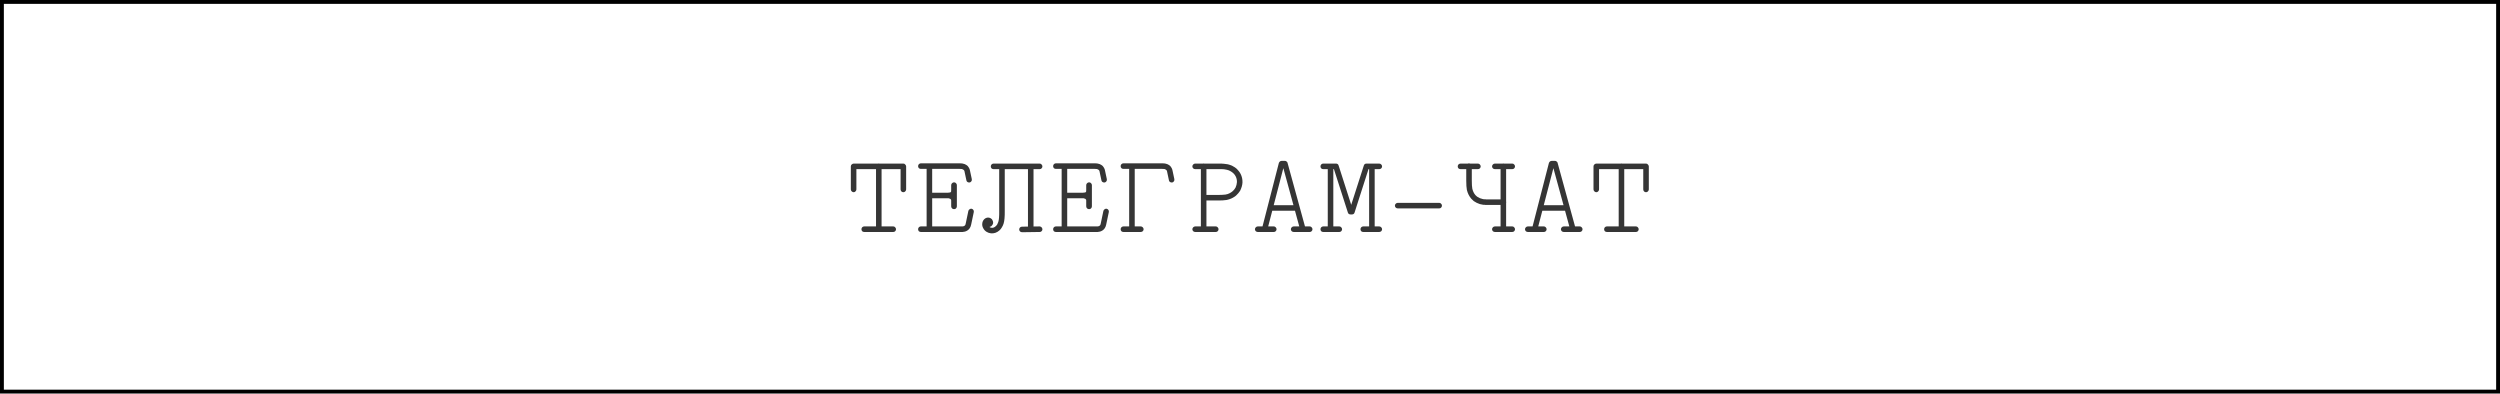 <?xml version="1.0" encoding="UTF-8"?> <svg xmlns="http://www.w3.org/2000/svg" width="648" height="102" viewBox="0 0 648 102" fill="none"><path d="M221.752 49.6C221.624 49.749 221.464 49.824 221.272 49.824C221.08 49.824 220.909 49.749 220.76 49.6C220.611 49.451 220.536 49.28 220.536 49.088V43.136C220.536 42.923 220.611 42.752 220.76 42.624C220.931 42.475 221.101 42.4 221.272 42.4H234.168C234.36 42.4 234.52 42.485 234.648 42.656C234.797 42.805 234.872 42.965 234.872 43.136V49.088C234.872 49.28 234.797 49.451 234.648 49.6C234.52 49.749 234.349 49.824 234.136 49.824C233.944 49.824 233.773 49.749 233.624 49.6C233.496 49.451 233.432 49.28 233.432 49.088V43.84H221.976V49.088C221.976 49.28 221.901 49.451 221.752 49.6ZM227.256 42.592C227.405 42.443 227.576 42.368 227.768 42.368C227.96 42.368 228.131 42.443 228.28 42.592C228.429 42.741 228.504 42.912 228.504 43.104V59.424C228.504 59.616 228.429 59.787 228.28 59.936C228.131 60.064 227.96 60.128 227.768 60.128C227.576 60.128 227.405 60.064 227.256 59.936C227.128 59.787 227.064 59.616 227.064 59.424V43.104C227.064 42.912 227.128 42.741 227.256 42.592ZM223.48 59.936C223.352 59.787 223.288 59.616 223.288 59.424C223.288 59.232 223.352 59.061 223.48 58.912C223.629 58.763 223.8 58.688 223.992 58.688H231.544C231.736 58.688 231.896 58.763 232.024 58.912C232.173 59.061 232.248 59.232 232.248 59.424C232.248 59.616 232.173 59.787 232.024 59.936C231.896 60.064 231.736 60.128 231.544 60.128H223.992C223.8 60.128 223.629 60.064 223.48 59.936ZM247.796 54.016C247.668 54.144 247.508 54.208 247.316 54.208C247.124 54.208 246.953 54.144 246.804 54.016C246.655 53.867 246.58 53.685 246.58 53.472V48C246.58 47.787 246.655 47.616 246.804 47.488C246.953 47.339 247.124 47.264 247.316 47.264C247.508 47.264 247.668 47.339 247.796 47.488C247.945 47.616 248.02 47.787 248.02 48V53.472C248.02 53.685 247.945 53.867 247.796 54.016ZM240.916 49.952H245.204H245.396H245.588C245.631 49.952 245.684 49.952 245.748 49.952C245.812 49.952 245.865 49.941 245.908 49.92C246.1 49.92 246.249 49.899 246.356 49.856C246.42 49.792 246.473 49.739 246.516 49.696C246.537 49.611 246.548 49.472 246.548 49.28V48C246.548 47.787 246.623 47.616 246.772 47.488C246.921 47.339 247.092 47.264 247.284 47.264C247.476 47.264 247.636 47.339 247.764 47.488C247.913 47.616 247.988 47.787 247.988 48V49.28C247.988 49.685 247.935 50.016 247.828 50.272C247.807 50.336 247.775 50.389 247.732 50.432C247.711 50.475 247.679 50.528 247.636 50.592C247.593 50.635 247.561 50.677 247.54 50.72C247.668 50.891 247.775 51.072 247.86 51.264C247.924 51.435 247.967 51.616 247.988 51.808C247.988 51.957 247.988 52.117 247.988 52.288V53.472C247.988 53.685 247.913 53.867 247.764 54.016C247.636 54.144 247.476 54.208 247.284 54.208C247.092 54.208 246.921 54.144 246.772 54.016C246.623 53.867 246.548 53.685 246.548 53.472V52.288C246.548 52.16 246.548 52.043 246.548 51.936C246.548 51.893 246.537 51.84 246.516 51.776C246.495 51.733 246.463 51.691 246.42 51.648C246.399 51.605 246.367 51.573 246.324 51.552C246.303 51.531 246.281 51.52 246.26 51.52L246.164 51.488C246.143 51.467 246.111 51.456 246.068 51.456C246.047 51.435 246.015 51.424 245.972 51.424C245.951 51.424 245.919 51.413 245.876 51.392C245.748 51.392 245.524 51.392 245.204 51.392H240.916V49.952ZM240.404 42.592C240.553 42.443 240.724 42.368 240.916 42.368C241.108 42.368 241.268 42.443 241.396 42.592C241.545 42.741 241.62 42.912 241.62 43.104V59.424C241.62 59.616 241.545 59.787 241.396 59.936C241.268 60.064 241.108 60.128 240.916 60.128C240.724 60.128 240.553 60.064 240.404 59.936C240.255 59.787 240.18 59.616 240.18 59.424V43.104C240.18 42.912 240.255 42.741 240.404 42.592ZM238.164 59.936C238.036 59.787 237.972 59.616 237.972 59.424C237.972 59.232 238.036 59.061 238.164 58.912C238.313 58.763 238.484 58.688 238.676 58.688H248.724C248.809 58.688 248.884 58.688 248.948 58.688C249.033 58.688 249.108 58.688 249.172 58.688C249.236 58.688 249.289 58.688 249.332 58.688C249.375 58.688 249.407 58.688 249.428 58.688C249.471 58.688 249.503 58.688 249.524 58.688C249.567 58.667 249.609 58.656 249.652 58.656L249.748 58.624C249.769 58.624 249.791 58.624 249.812 58.624C249.855 58.603 249.887 58.592 249.908 58.592C250.015 58.528 250.1 58.453 250.164 58.368C250.228 58.283 250.281 58.123 250.324 57.888L250.996 54.688C251.039 54.496 251.145 54.347 251.316 54.24C251.487 54.112 251.668 54.069 251.86 54.112C252.052 54.155 252.201 54.261 252.308 54.432C252.415 54.603 252.447 54.784 252.404 54.976L251.732 58.176C251.647 58.581 251.529 58.891 251.38 59.104C251.167 59.445 250.879 59.701 250.516 59.872C250.452 59.915 250.377 59.947 250.292 59.968C250.228 59.989 250.164 60.011 250.1 60.032C250.036 60.053 249.972 60.064 249.908 60.064C249.844 60.085 249.78 60.096 249.716 60.096C249.652 60.117 249.588 60.128 249.524 60.128C249.439 60.128 249.332 60.128 249.204 60.128C249.076 60.128 248.916 60.128 248.724 60.128H238.676C238.484 60.128 238.313 60.064 238.164 59.936ZM238.164 43.584C238.036 43.435 237.972 43.264 237.972 43.072C237.972 42.88 238.036 42.709 238.164 42.56C238.313 42.411 238.484 42.336 238.676 42.336H248.724C249.087 42.336 249.364 42.357 249.556 42.4C249.919 42.464 250.239 42.592 250.516 42.784C250.623 42.848 250.719 42.923 250.804 43.008C250.889 43.093 250.964 43.189 251.028 43.296L251.22 43.616C251.327 43.808 251.412 44.096 251.476 44.48L251.892 46.432C251.913 46.539 251.913 46.645 251.892 46.752C251.871 46.837 251.828 46.923 251.764 47.008C251.721 47.072 251.657 47.136 251.572 47.2C251.508 47.243 251.433 47.275 251.348 47.296C251.22 47.317 251.092 47.307 250.964 47.264C250.836 47.221 250.729 47.157 250.644 47.072C250.559 46.965 250.505 46.848 250.484 46.72L250.068 44.768C250.047 44.64 250.025 44.533 250.004 44.448C249.983 44.341 249.961 44.267 249.94 44.224C249.919 44.224 249.897 44.213 249.876 44.192C249.876 44.171 249.876 44.149 249.876 44.128C249.855 44.107 249.823 44.085 249.78 44.064C249.759 44.021 249.727 43.989 249.684 43.968C249.599 43.904 249.481 43.851 249.332 43.808C249.204 43.787 249.001 43.776 248.724 43.776H238.676C238.484 43.776 238.313 43.712 238.164 43.584ZM256.432 58.816L256.496 58.848C256.56 58.912 256.635 58.955 256.72 58.976C256.805 58.997 256.901 59.019 257.008 59.04C257.392 59.083 257.744 58.955 258.064 58.656C258.149 58.592 258.224 58.517 258.288 58.432C258.352 58.347 258.416 58.261 258.48 58.176C258.587 57.963 258.683 57.739 258.768 57.504C258.939 56.949 259.013 56.032 258.992 54.752C258.992 54.517 258.992 54.347 258.992 54.24V43.168C258.992 42.955 259.056 42.784 259.184 42.656C259.333 42.507 259.504 42.432 259.696 42.432C259.909 42.432 260.08 42.507 260.208 42.656C260.357 42.784 260.432 42.955 260.432 43.168V54.24C260.432 54.347 260.432 54.507 260.432 54.72C260.453 56.149 260.357 57.216 260.144 57.92C260.08 58.091 260.016 58.261 259.952 58.432C259.888 58.603 259.803 58.763 259.696 58.912C259.525 59.232 259.301 59.509 259.024 59.744C258.384 60.299 257.669 60.544 256.88 60.48C256.453 60.437 256.069 60.309 255.728 60.096C255.344 59.861 255.056 59.552 254.864 59.168C254.629 58.763 254.544 58.336 254.608 57.888C254.608 57.76 254.629 57.643 254.672 57.536C254.715 57.408 254.768 57.291 254.832 57.184C254.96 56.949 255.141 56.757 255.376 56.608C255.739 56.395 256.112 56.341 256.496 56.448C256.539 56.469 256.581 56.491 256.624 56.512C256.688 56.533 256.741 56.555 256.784 56.576C256.827 56.597 256.869 56.629 256.912 56.672C256.955 56.693 256.997 56.725 257.04 56.768C257.083 56.811 257.125 56.864 257.168 56.928C257.211 56.992 257.243 57.056 257.264 57.12C257.307 57.184 257.339 57.259 257.36 57.344C257.467 57.664 257.435 57.963 257.264 58.24C257.2 58.347 257.136 58.432 257.072 58.496C257.029 58.539 256.997 58.571 256.976 58.592C256.955 58.613 256.923 58.635 256.88 58.656C256.859 58.677 256.837 58.688 256.816 58.688C256.752 58.731 256.688 58.763 256.624 58.784C256.581 58.784 256.539 58.795 256.496 58.816C256.475 58.816 256.453 58.816 256.432 58.816ZM264.176 59.488C264.176 59.296 264.24 59.125 264.368 58.976C264.517 58.827 264.699 58.752 264.912 58.752L269.456 58.688C269.563 58.688 269.659 58.709 269.744 58.752C269.829 58.795 269.904 58.848 269.968 58.912C270.032 58.976 270.085 59.051 270.128 59.136C270.171 59.221 270.192 59.317 270.192 59.424C270.192 59.552 270.16 59.669 270.096 59.776C270.032 59.883 269.947 59.968 269.84 60.032C269.733 60.096 269.616 60.128 269.488 60.128L264.912 60.192C264.827 60.192 264.731 60.171 264.624 60.128C264.539 60.107 264.464 60.064 264.4 60C264.336 59.936 264.283 59.861 264.24 59.776C264.197 59.669 264.176 59.573 264.176 59.488ZM266.64 42.656C266.789 42.507 266.96 42.432 267.152 42.432C267.365 42.432 267.536 42.507 267.664 42.656C267.813 42.784 267.888 42.955 267.888 43.168V59.424C267.888 59.616 267.813 59.787 267.664 59.936C267.536 60.064 267.365 60.128 267.152 60.128C266.96 60.128 266.789 60.064 266.64 59.936C266.512 59.787 266.448 59.616 266.448 59.424V43.168C266.448 42.955 266.512 42.784 266.64 42.656ZM257.008 43.648C256.88 43.499 256.816 43.328 256.816 43.136C256.816 42.944 256.88 42.773 257.008 42.624C257.157 42.475 257.328 42.4 257.52 42.4H269.488C269.68 42.4 269.84 42.475 269.968 42.624C270.117 42.773 270.192 42.944 270.192 43.136C270.192 43.328 270.117 43.499 269.968 43.648C269.84 43.776 269.68 43.84 269.488 43.84H257.52C257.328 43.84 257.157 43.776 257.008 43.648ZM282.796 54.016C282.668 54.144 282.508 54.208 282.316 54.208C282.124 54.208 281.953 54.144 281.804 54.016C281.655 53.867 281.58 53.685 281.58 53.472V48C281.58 47.787 281.655 47.616 281.804 47.488C281.953 47.339 282.124 47.264 282.316 47.264C282.508 47.264 282.668 47.339 282.796 47.488C282.945 47.616 283.02 47.787 283.02 48V53.472C283.02 53.685 282.945 53.867 282.796 54.016ZM275.916 49.952H280.204H280.396H280.588C280.631 49.952 280.684 49.952 280.748 49.952C280.812 49.952 280.865 49.941 280.908 49.92C281.1 49.92 281.249 49.899 281.356 49.856C281.42 49.792 281.473 49.739 281.516 49.696C281.537 49.611 281.548 49.472 281.548 49.28V48C281.548 47.787 281.623 47.616 281.772 47.488C281.921 47.339 282.092 47.264 282.284 47.264C282.476 47.264 282.636 47.339 282.764 47.488C282.913 47.616 282.988 47.787 282.988 48V49.28C282.988 49.685 282.935 50.016 282.828 50.272C282.807 50.336 282.775 50.389 282.732 50.432C282.711 50.475 282.679 50.528 282.636 50.592C282.593 50.635 282.561 50.677 282.54 50.72C282.668 50.891 282.775 51.072 282.86 51.264C282.924 51.435 282.967 51.616 282.988 51.808C282.988 51.957 282.988 52.117 282.988 52.288V53.472C282.988 53.685 282.913 53.867 282.764 54.016C282.636 54.144 282.476 54.208 282.284 54.208C282.092 54.208 281.921 54.144 281.772 54.016C281.623 53.867 281.548 53.685 281.548 53.472V52.288C281.548 52.16 281.548 52.043 281.548 51.936C281.548 51.893 281.537 51.84 281.516 51.776C281.495 51.733 281.463 51.691 281.42 51.648C281.399 51.605 281.367 51.573 281.324 51.552C281.303 51.531 281.281 51.52 281.26 51.52L281.164 51.488C281.143 51.467 281.111 51.456 281.068 51.456C281.047 51.435 281.015 51.424 280.972 51.424C280.951 51.424 280.919 51.413 280.876 51.392C280.748 51.392 280.524 51.392 280.204 51.392H275.916V49.952ZM275.404 42.592C275.553 42.443 275.724 42.368 275.916 42.368C276.108 42.368 276.268 42.443 276.396 42.592C276.545 42.741 276.62 42.912 276.62 43.104V59.424C276.62 59.616 276.545 59.787 276.396 59.936C276.268 60.064 276.108 60.128 275.916 60.128C275.724 60.128 275.553 60.064 275.404 59.936C275.255 59.787 275.18 59.616 275.18 59.424V43.104C275.18 42.912 275.255 42.741 275.404 42.592ZM273.164 59.936C273.036 59.787 272.972 59.616 272.972 59.424C272.972 59.232 273.036 59.061 273.164 58.912C273.313 58.763 273.484 58.688 273.676 58.688H283.724C283.809 58.688 283.884 58.688 283.948 58.688C284.033 58.688 284.108 58.688 284.172 58.688C284.236 58.688 284.289 58.688 284.332 58.688C284.375 58.688 284.407 58.688 284.428 58.688C284.471 58.688 284.503 58.688 284.524 58.688C284.567 58.667 284.609 58.656 284.652 58.656L284.748 58.624C284.769 58.624 284.791 58.624 284.812 58.624C284.855 58.603 284.887 58.592 284.908 58.592C285.015 58.528 285.1 58.453 285.164 58.368C285.228 58.283 285.281 58.123 285.324 57.888L285.996 54.688C286.039 54.496 286.145 54.347 286.316 54.24C286.487 54.112 286.668 54.069 286.86 54.112C287.052 54.155 287.201 54.261 287.308 54.432C287.415 54.603 287.447 54.784 287.404 54.976L286.732 58.176C286.647 58.581 286.529 58.891 286.38 59.104C286.167 59.445 285.879 59.701 285.516 59.872C285.452 59.915 285.377 59.947 285.292 59.968C285.228 59.989 285.164 60.011 285.1 60.032C285.036 60.053 284.972 60.064 284.908 60.064C284.844 60.085 284.78 60.096 284.716 60.096C284.652 60.117 284.588 60.128 284.524 60.128C284.439 60.128 284.332 60.128 284.204 60.128C284.076 60.128 283.916 60.128 283.724 60.128H273.676C273.484 60.128 273.313 60.064 273.164 59.936ZM273.164 43.584C273.036 43.435 272.972 43.264 272.972 43.072C272.972 42.88 273.036 42.709 273.164 42.56C273.313 42.411 273.484 42.336 273.676 42.336H283.724C284.087 42.336 284.364 42.357 284.556 42.4C284.919 42.464 285.239 42.592 285.516 42.784C285.623 42.848 285.719 42.923 285.804 43.008C285.889 43.093 285.964 43.189 286.028 43.296L286.22 43.616C286.327 43.808 286.412 44.096 286.476 44.48L286.892 46.432C286.913 46.539 286.913 46.645 286.892 46.752C286.871 46.837 286.828 46.923 286.764 47.008C286.721 47.072 286.657 47.136 286.572 47.2C286.508 47.243 286.433 47.275 286.348 47.296C286.22 47.317 286.092 47.307 285.964 47.264C285.836 47.221 285.729 47.157 285.644 47.072C285.559 46.965 285.505 46.848 285.484 46.72L285.068 44.768C285.047 44.64 285.025 44.533 285.004 44.448C284.983 44.341 284.961 44.267 284.94 44.224C284.919 44.224 284.897 44.213 284.876 44.192C284.876 44.171 284.876 44.149 284.876 44.128C284.855 44.107 284.823 44.085 284.78 44.064C284.759 44.021 284.727 43.989 284.684 43.968C284.599 43.904 284.481 43.851 284.332 43.808C284.204 43.787 284.001 43.776 283.724 43.776H273.676C273.484 43.776 273.313 43.712 273.164 43.584ZM292.904 42.592C293.053 42.443 293.224 42.368 293.416 42.368C293.608 42.368 293.768 42.443 293.896 42.592C294.045 42.741 294.12 42.912 294.12 43.104V59.424C294.12 59.616 294.045 59.787 293.896 59.936C293.768 60.064 293.608 60.128 293.416 60.128C293.224 60.128 293.053 60.064 292.904 59.936C292.755 59.787 292.68 59.616 292.68 59.424V43.104C292.68 42.912 292.755 42.741 292.904 42.592ZM290.664 59.936C290.536 59.787 290.472 59.616 290.472 59.424C290.472 59.232 290.536 59.061 290.664 58.912C290.813 58.763 290.984 58.688 291.176 58.688H295.688C295.88 58.688 296.051 58.763 296.2 58.912C296.349 59.061 296.424 59.232 296.424 59.424C296.424 59.616 296.349 59.787 296.2 59.936C296.051 60.064 295.88 60.128 295.688 60.128H291.176C290.984 60.128 290.813 60.064 290.664 59.936ZM290.664 43.584C290.536 43.435 290.472 43.264 290.472 43.072C290.472 42.88 290.536 42.709 290.664 42.56C290.813 42.411 290.984 42.336 291.176 42.336H301.224C301.587 42.336 301.864 42.357 302.056 42.4C302.419 42.464 302.739 42.592 303.016 42.784C303.123 42.848 303.219 42.923 303.304 43.008C303.389 43.093 303.464 43.189 303.528 43.296L303.72 43.616C303.827 43.808 303.912 44.096 303.976 44.48L304.392 46.432C304.413 46.539 304.413 46.645 304.392 46.752C304.371 46.837 304.328 46.923 304.264 47.008C304.221 47.072 304.157 47.136 304.072 47.2C304.008 47.243 303.933 47.275 303.848 47.296C303.72 47.317 303.592 47.307 303.464 47.264C303.336 47.221 303.229 47.157 303.144 47.072C303.059 46.965 303.005 46.848 302.984 46.72L302.568 44.768C302.547 44.64 302.525 44.533 302.504 44.448C302.483 44.341 302.461 44.267 302.44 44.224C302.419 44.224 302.397 44.213 302.376 44.192C302.376 44.171 302.376 44.149 302.376 44.128C302.355 44.107 302.323 44.085 302.28 44.064C302.259 44.021 302.227 43.989 302.184 43.968C302.099 43.904 301.981 43.851 301.832 43.808C301.704 43.787 301.501 43.776 301.224 43.776H291.176C290.984 43.776 290.813 43.712 290.664 43.584ZM309.284 43.648C309.135 43.499 309.06 43.328 309.06 43.136C309.06 42.944 309.135 42.773 309.284 42.624C309.433 42.475 309.604 42.4 309.796 42.4H316.036C316.313 42.4 316.537 42.4 316.708 42.4C316.772 42.4 316.836 42.411 316.9 42.432C316.985 42.432 317.06 42.432 317.124 42.432C317.209 42.432 317.284 42.443 317.348 42.464C317.625 42.485 317.871 42.517 318.084 42.56C318.148 42.56 318.212 42.571 318.276 42.592C318.361 42.613 318.436 42.635 318.5 42.656C318.543 42.656 318.585 42.667 318.628 42.688C318.692 42.709 318.745 42.731 318.788 42.752C318.831 42.752 318.873 42.763 318.916 42.784C319.065 42.827 319.204 42.88 319.332 42.944C319.46 43.008 319.588 43.083 319.716 43.168C319.865 43.232 319.993 43.307 320.1 43.392C320.42 43.605 320.697 43.861 320.932 44.16C321.188 44.437 321.401 44.747 321.572 45.088C321.913 45.771 322.073 46.507 322.052 47.296C322.031 47.659 321.967 48.021 321.86 48.384C321.817 48.576 321.753 48.757 321.668 48.928C321.604 49.099 321.529 49.269 321.444 49.44C321.316 49.653 321.167 49.856 320.996 50.048C320.847 50.24 320.676 50.421 320.484 50.592C320.313 50.763 320.121 50.912 319.908 51.04C319.78 51.125 319.652 51.2 319.524 51.264C319.417 51.328 319.289 51.392 319.14 51.456C319.012 51.52 318.873 51.573 318.724 51.616C318.596 51.659 318.457 51.701 318.308 51.744C318.18 51.787 318.041 51.819 317.892 51.84C317.572 51.883 317.252 51.915 316.932 51.936C316.633 51.957 316.271 51.968 315.844 51.968H312.036C311.844 51.968 311.673 51.904 311.524 51.776C311.396 51.627 311.332 51.456 311.332 51.264C311.332 51.051 311.396 50.88 311.524 50.752C311.673 50.603 311.844 50.528 312.036 50.528H315.844C316.249 50.528 316.591 50.517 316.868 50.496C317.124 50.496 317.38 50.475 317.636 50.432C317.828 50.389 318.009 50.347 318.18 50.304C318.351 50.24 318.511 50.176 318.66 50.112C318.831 50.027 318.98 49.941 319.108 49.856C319.343 49.707 319.545 49.536 319.716 49.344C319.908 49.152 320.068 48.939 320.196 48.704C320.217 48.683 320.228 48.661 320.228 48.64C320.249 48.597 320.271 48.565 320.292 48.544C320.313 48.501 320.324 48.469 320.324 48.448C320.345 48.405 320.356 48.363 320.356 48.32C320.377 48.277 320.388 48.245 320.388 48.224C320.409 48.181 320.42 48.149 320.42 48.128C320.441 48.085 320.463 48.043 320.484 48C320.548 47.744 320.591 47.488 320.612 47.232C320.633 46.699 320.527 46.197 320.292 45.728C320.057 45.259 319.716 44.875 319.268 44.576C319.183 44.512 319.097 44.459 319.012 44.416C318.927 44.352 318.831 44.299 318.724 44.256C318.639 44.213 318.543 44.171 318.436 44.128C318.393 44.107 318.34 44.096 318.276 44.096C318.233 44.075 318.18 44.053 318.116 44.032C318.009 44.011 317.903 43.989 317.796 43.968C317.625 43.925 317.444 43.893 317.252 43.872C317.017 43.872 316.825 43.861 316.676 43.84C316.505 43.84 316.292 43.84 316.036 43.84H309.796C309.604 43.84 309.433 43.776 309.284 43.648ZM311.46 42.592C311.609 42.443 311.78 42.368 311.972 42.368C312.185 42.368 312.356 42.443 312.484 42.592C312.633 42.741 312.708 42.912 312.708 43.104V59.424C312.708 59.616 312.633 59.787 312.484 59.936C312.356 60.064 312.185 60.128 311.972 60.128C311.78 60.128 311.609 60.064 311.46 59.936C311.332 59.787 311.268 59.616 311.268 59.424V43.104C311.268 42.912 311.332 42.741 311.46 42.592ZM309.06 59.424C309.06 59.317 309.081 59.221 309.124 59.136C309.167 59.051 309.22 58.976 309.284 58.912C309.348 58.848 309.423 58.795 309.508 58.752C309.593 58.709 309.689 58.688 309.796 58.688H315.14C315.332 58.688 315.492 58.763 315.62 58.912C315.769 59.061 315.844 59.232 315.844 59.424C315.844 59.616 315.769 59.787 315.62 59.936C315.492 60.064 315.332 60.128 315.14 60.128H309.796C309.604 60.128 309.433 60.064 309.284 59.936C309.135 59.787 309.06 59.616 309.06 59.424ZM328.704 54.4C328.576 54.251 328.512 54.08 328.512 53.888C328.512 53.696 328.576 53.536 328.704 53.408C328.853 53.259 329.024 53.184 329.216 53.184H336.192C336.384 53.184 336.555 53.259 336.704 53.408C336.853 53.536 336.928 53.696 336.928 53.888C336.928 54.08 336.853 54.251 336.704 54.4C336.555 54.549 336.384 54.624 336.192 54.624H329.216C329.024 54.624 328.853 54.549 328.704 54.4ZM339.968 58.912C340.117 59.061 340.192 59.232 340.192 59.424C340.192 59.616 340.117 59.787 339.968 59.936C339.84 60.064 339.68 60.128 339.488 60.128H335.328C335.136 60.128 334.965 60.064 334.816 59.936C334.667 59.787 334.592 59.616 334.592 59.424C334.592 59.232 334.667 59.061 334.816 58.912C334.965 58.763 335.136 58.688 335.328 58.688H339.488C339.68 58.688 339.84 58.763 339.968 58.912ZM328.16 60.032C327.989 60.139 327.808 60.16 327.616 60.096C327.424 60.053 327.275 59.947 327.168 59.776C327.061 59.605 327.04 59.424 327.104 59.232L331.488 42.208C331.531 42.101 331.584 42.016 331.648 41.952C331.733 41.867 331.819 41.803 331.904 41.76C332.011 41.717 332.107 41.696 332.192 41.696H332.608H333.056C333.205 41.696 333.344 41.749 333.472 41.856C333.621 41.963 333.707 42.08 333.728 42.208L338.4 59.232C338.443 59.424 338.411 59.605 338.304 59.776C338.219 59.947 338.08 60.064 337.888 60.128C337.803 60.149 337.707 60.149 337.6 60.128C337.515 60.107 337.429 60.075 337.344 60.032C337.259 59.989 337.184 59.936 337.12 59.872C337.077 59.787 337.045 59.701 337.024 59.616L332.64 43.584L328.48 59.584C328.437 59.776 328.331 59.925 328.16 60.032ZM325.504 59.936C325.355 59.787 325.28 59.616 325.28 59.424C325.28 59.232 325.355 59.061 325.504 58.912C325.653 58.763 325.824 58.688 326.016 58.688H330.176C330.368 58.688 330.528 58.763 330.656 58.912C330.805 59.061 330.88 59.232 330.88 59.424C330.88 59.616 330.805 59.787 330.656 59.936C330.528 60.064 330.368 60.128 330.176 60.128H326.016C325.824 60.128 325.653 60.064 325.504 59.936ZM358.012 42.624C358.161 42.773 358.236 42.944 358.236 43.136C358.236 43.328 358.161 43.499 358.012 43.648C357.863 43.776 357.692 43.84 357.5 43.84H354.716L351.1 55.104C350.993 55.424 350.769 55.584 350.428 55.584H350.076C349.713 55.584 349.479 55.424 349.372 55.104L345.756 43.84H342.972C342.78 43.84 342.609 43.776 342.46 43.648C342.332 43.499 342.268 43.328 342.268 43.136C342.268 42.944 342.332 42.773 342.46 42.624C342.609 42.475 342.78 42.4 342.972 42.4H346.3C346.641 42.4 346.865 42.571 346.972 42.912L350.236 53.088L353.5 42.912C353.607 42.571 353.841 42.4 354.204 42.4H357.5C357.692 42.4 357.863 42.475 358.012 42.624ZM355.1 42.624C355.249 42.475 355.42 42.4 355.612 42.4C355.804 42.4 355.964 42.475 356.092 42.624C356.241 42.773 356.316 42.944 356.316 43.136V59.424C356.316 59.616 356.241 59.787 356.092 59.936C355.964 60.064 355.804 60.128 355.612 60.128C355.42 60.128 355.249 60.064 355.1 59.936C354.951 59.787 354.876 59.616 354.876 59.424V43.136C354.876 42.944 354.951 42.773 355.1 42.624ZM358.012 58.912C358.161 59.061 358.236 59.232 358.236 59.424C358.236 59.616 358.161 59.787 358.012 59.936C357.863 60.064 357.692 60.128 357.5 60.128H353.34C353.148 60.128 352.977 60.064 352.828 59.936C352.7 59.787 352.636 59.616 352.636 59.424C352.636 59.232 352.7 59.061 352.828 58.912C352.977 58.763 353.148 58.688 353.34 58.688H357.5C357.692 58.688 357.863 58.763 358.012 58.912ZM344.348 42.624C344.497 42.475 344.668 42.4 344.86 42.4C345.073 42.4 345.244 42.475 345.372 42.624C345.521 42.773 345.596 42.944 345.596 43.136V59.424C345.596 59.552 345.564 59.669 345.5 59.776C345.436 59.883 345.351 59.968 345.244 60.032C345.137 60.096 345.02 60.128 344.892 60.128C344.679 60.128 344.497 60.064 344.348 59.936C344.22 59.787 344.156 59.616 344.156 59.424V43.136C344.156 42.944 344.22 42.773 344.348 42.624ZM342.46 59.936C342.332 59.787 342.268 59.616 342.268 59.424C342.268 59.232 342.332 59.061 342.46 58.912C342.609 58.763 342.78 58.688 342.972 58.688H347.164C347.356 58.688 347.516 58.763 347.644 58.912C347.793 59.061 347.868 59.232 347.868 59.424C347.868 59.616 347.793 59.787 347.644 59.936C347.516 60.064 347.356 60.128 347.164 60.128H342.972C342.78 60.128 342.609 60.064 342.46 59.936ZM361.784 53.824C361.635 53.675 361.56 53.504 361.56 53.312C361.56 53.099 361.635 52.928 361.784 52.8C361.933 52.651 362.104 52.576 362.296 52.576H373.048C373.24 52.576 373.4 52.651 373.528 52.8C373.677 52.928 373.752 53.099 373.752 53.312C373.752 53.504 373.677 53.675 373.528 53.824C373.4 53.952 373.24 54.016 373.048 54.016H362.296C362.104 54.016 361.933 53.952 361.784 53.824ZM386.964 43.648C386.815 43.499 386.74 43.328 386.74 43.136C386.74 42.944 386.815 42.773 386.964 42.624C387.113 42.475 387.284 42.4 387.476 42.4H391.988C392.18 42.4 392.34 42.475 392.468 42.624C392.617 42.773 392.692 42.944 392.692 43.136C392.692 43.328 392.617 43.499 392.468 43.648C392.34 43.776 392.18 43.84 391.988 43.84H387.476C387.284 43.84 387.113 43.776 386.964 43.648ZM389.14 42.592C389.289 42.443 389.46 42.368 389.652 42.368C389.865 42.368 390.036 42.443 390.164 42.592C390.313 42.741 390.388 42.912 390.388 43.104V59.424C390.388 59.616 390.313 59.787 390.164 59.936C390.036 60.064 389.865 60.128 389.652 60.128C389.46 60.128 389.289 60.064 389.14 59.936C389.012 59.787 388.948 59.616 388.948 59.424V43.104C388.948 42.912 389.012 42.741 389.14 42.592ZM386.964 59.936C386.815 59.787 386.74 59.616 386.74 59.424C386.74 59.232 386.815 59.061 386.964 58.912C387.113 58.763 387.284 58.688 387.476 58.688H391.988C392.18 58.688 392.34 58.763 392.468 58.912C392.617 59.061 392.692 59.232 392.692 59.424C392.692 59.616 392.617 59.787 392.468 59.936C392.34 60.064 392.18 60.128 391.988 60.128H387.476C387.284 60.128 387.113 60.064 386.964 59.936ZM378.036 43.648C377.908 43.499 377.844 43.328 377.844 43.136C377.844 42.944 377.908 42.773 378.036 42.624C378.185 42.475 378.367 42.4 378.58 42.4H383.06C383.273 42.4 383.444 42.475 383.572 42.624C383.721 42.773 383.796 42.944 383.796 43.136C383.796 43.328 383.721 43.499 383.572 43.648C383.444 43.776 383.273 43.84 383.06 43.84H378.58C378.367 43.84 378.185 43.776 378.036 43.648ZM390.196 51.904C390.345 52.053 390.42 52.224 390.42 52.416C390.42 52.608 390.345 52.779 390.196 52.928C390.047 53.056 389.876 53.12 389.684 53.12H386.004C385.769 53.12 385.567 53.12 385.396 53.12C385.353 53.12 385.311 53.12 385.268 53.12C385.225 53.12 385.183 53.12 385.14 53.12C385.097 53.12 385.044 53.12 384.98 53.12C384.937 53.099 384.895 53.088 384.852 53.088C384.724 53.088 384.607 53.088 384.5 53.088C384.393 53.067 384.287 53.045 384.18 53.024C383.988 52.981 383.785 52.939 383.572 52.896C383.295 52.811 383.028 52.704 382.772 52.576C382.516 52.448 382.26 52.299 382.004 52.128C381.769 51.936 381.556 51.733 381.364 51.52C380.809 50.88 380.425 50.112 380.212 49.216C380.105 48.661 380.052 47.861 380.052 46.816V43.072C380.052 42.88 380.116 42.709 380.244 42.56C380.393 42.411 380.564 42.336 380.756 42.336C380.948 42.336 381.119 42.411 381.268 42.56C381.417 42.709 381.492 42.88 381.492 43.072V46.816C381.492 47.755 381.535 48.448 381.62 48.896C381.769 49.557 382.036 50.112 382.42 50.56C382.569 50.709 382.719 50.848 382.868 50.976C383.039 51.083 383.22 51.179 383.412 51.264C383.476 51.307 383.529 51.339 383.572 51.36C383.636 51.381 383.7 51.403 383.764 51.424C383.849 51.445 383.924 51.467 383.988 51.488C384.052 51.509 384.116 51.531 384.18 51.552C384.265 51.573 384.351 51.595 384.436 51.616C384.521 51.616 384.607 51.627 384.692 51.648C384.777 51.648 384.863 51.648 384.948 51.648C385.033 51.669 385.119 51.68 385.204 51.68C385.289 51.68 385.375 51.68 385.46 51.68C385.609 51.68 385.791 51.68 386.004 51.68H389.684C389.876 51.68 390.047 51.755 390.196 51.904ZM398.704 54.4C398.576 54.251 398.512 54.08 398.512 53.888C398.512 53.696 398.576 53.536 398.704 53.408C398.853 53.259 399.024 53.184 399.216 53.184H406.192C406.384 53.184 406.555 53.259 406.704 53.408C406.853 53.536 406.928 53.696 406.928 53.888C406.928 54.08 406.853 54.251 406.704 54.4C406.555 54.549 406.384 54.624 406.192 54.624H399.216C399.024 54.624 398.853 54.549 398.704 54.4ZM409.968 58.912C410.117 59.061 410.192 59.232 410.192 59.424C410.192 59.616 410.117 59.787 409.968 59.936C409.84 60.064 409.68 60.128 409.488 60.128H405.328C405.136 60.128 404.965 60.064 404.816 59.936C404.667 59.787 404.592 59.616 404.592 59.424C404.592 59.232 404.667 59.061 404.816 58.912C404.965 58.763 405.136 58.688 405.328 58.688H409.488C409.68 58.688 409.84 58.763 409.968 58.912ZM398.16 60.032C397.989 60.139 397.808 60.16 397.616 60.096C397.424 60.053 397.275 59.947 397.168 59.776C397.061 59.605 397.04 59.424 397.104 59.232L401.488 42.208C401.531 42.101 401.584 42.016 401.648 41.952C401.733 41.867 401.819 41.803 401.904 41.76C402.011 41.717 402.107 41.696 402.192 41.696H402.608H403.056C403.205 41.696 403.344 41.749 403.472 41.856C403.621 41.963 403.707 42.08 403.728 42.208L408.4 59.232C408.443 59.424 408.411 59.605 408.304 59.776C408.219 59.947 408.08 60.064 407.888 60.128C407.803 60.149 407.707 60.149 407.6 60.128C407.515 60.107 407.429 60.075 407.344 60.032C407.259 59.989 407.184 59.936 407.12 59.872C407.077 59.787 407.045 59.701 407.024 59.616L402.64 43.584L398.48 59.584C398.437 59.776 398.331 59.925 398.16 60.032ZM395.504 59.936C395.355 59.787 395.28 59.616 395.28 59.424C395.28 59.232 395.355 59.061 395.504 58.912C395.653 58.763 395.824 58.688 396.016 58.688H400.176C400.368 58.688 400.528 58.763 400.656 58.912C400.805 59.061 400.88 59.232 400.88 59.424C400.88 59.616 400.805 59.787 400.656 59.936C400.528 60.064 400.368 60.128 400.176 60.128H396.016C395.824 60.128 395.653 60.064 395.504 59.936ZM414.252 49.6C414.124 49.749 413.964 49.824 413.772 49.824C413.58 49.824 413.409 49.749 413.26 49.6C413.111 49.451 413.036 49.28 413.036 49.088V43.136C413.036 42.923 413.111 42.752 413.26 42.624C413.431 42.475 413.601 42.4 413.772 42.4H426.668C426.86 42.4 427.02 42.485 427.148 42.656C427.297 42.805 427.372 42.965 427.372 43.136V49.088C427.372 49.28 427.297 49.451 427.148 49.6C427.02 49.749 426.849 49.824 426.636 49.824C426.444 49.824 426.273 49.749 426.124 49.6C425.996 49.451 425.932 49.28 425.932 49.088V43.84H414.476V49.088C414.476 49.28 414.401 49.451 414.252 49.6ZM419.756 42.592C419.905 42.443 420.076 42.368 420.268 42.368C420.46 42.368 420.631 42.443 420.78 42.592C420.929 42.741 421.004 42.912 421.004 43.104V59.424C421.004 59.616 420.929 59.787 420.78 59.936C420.631 60.064 420.46 60.128 420.268 60.128C420.076 60.128 419.905 60.064 419.756 59.936C419.628 59.787 419.564 59.616 419.564 59.424V43.104C419.564 42.912 419.628 42.741 419.756 42.592ZM415.98 59.936C415.852 59.787 415.788 59.616 415.788 59.424C415.788 59.232 415.852 59.061 415.98 58.912C416.129 58.763 416.3 58.688 416.492 58.688H424.044C424.236 58.688 424.396 58.763 424.524 58.912C424.673 59.061 424.748 59.232 424.748 59.424C424.748 59.616 424.673 59.787 424.524 59.936C424.396 60.064 424.236 60.128 424.044 60.128H416.492C416.3 60.128 416.129 60.064 415.98 59.936Z" fill="#353535"></path><rect x="0.5" y="0.5" width="647" height="101" stroke="black"></rect></svg> 